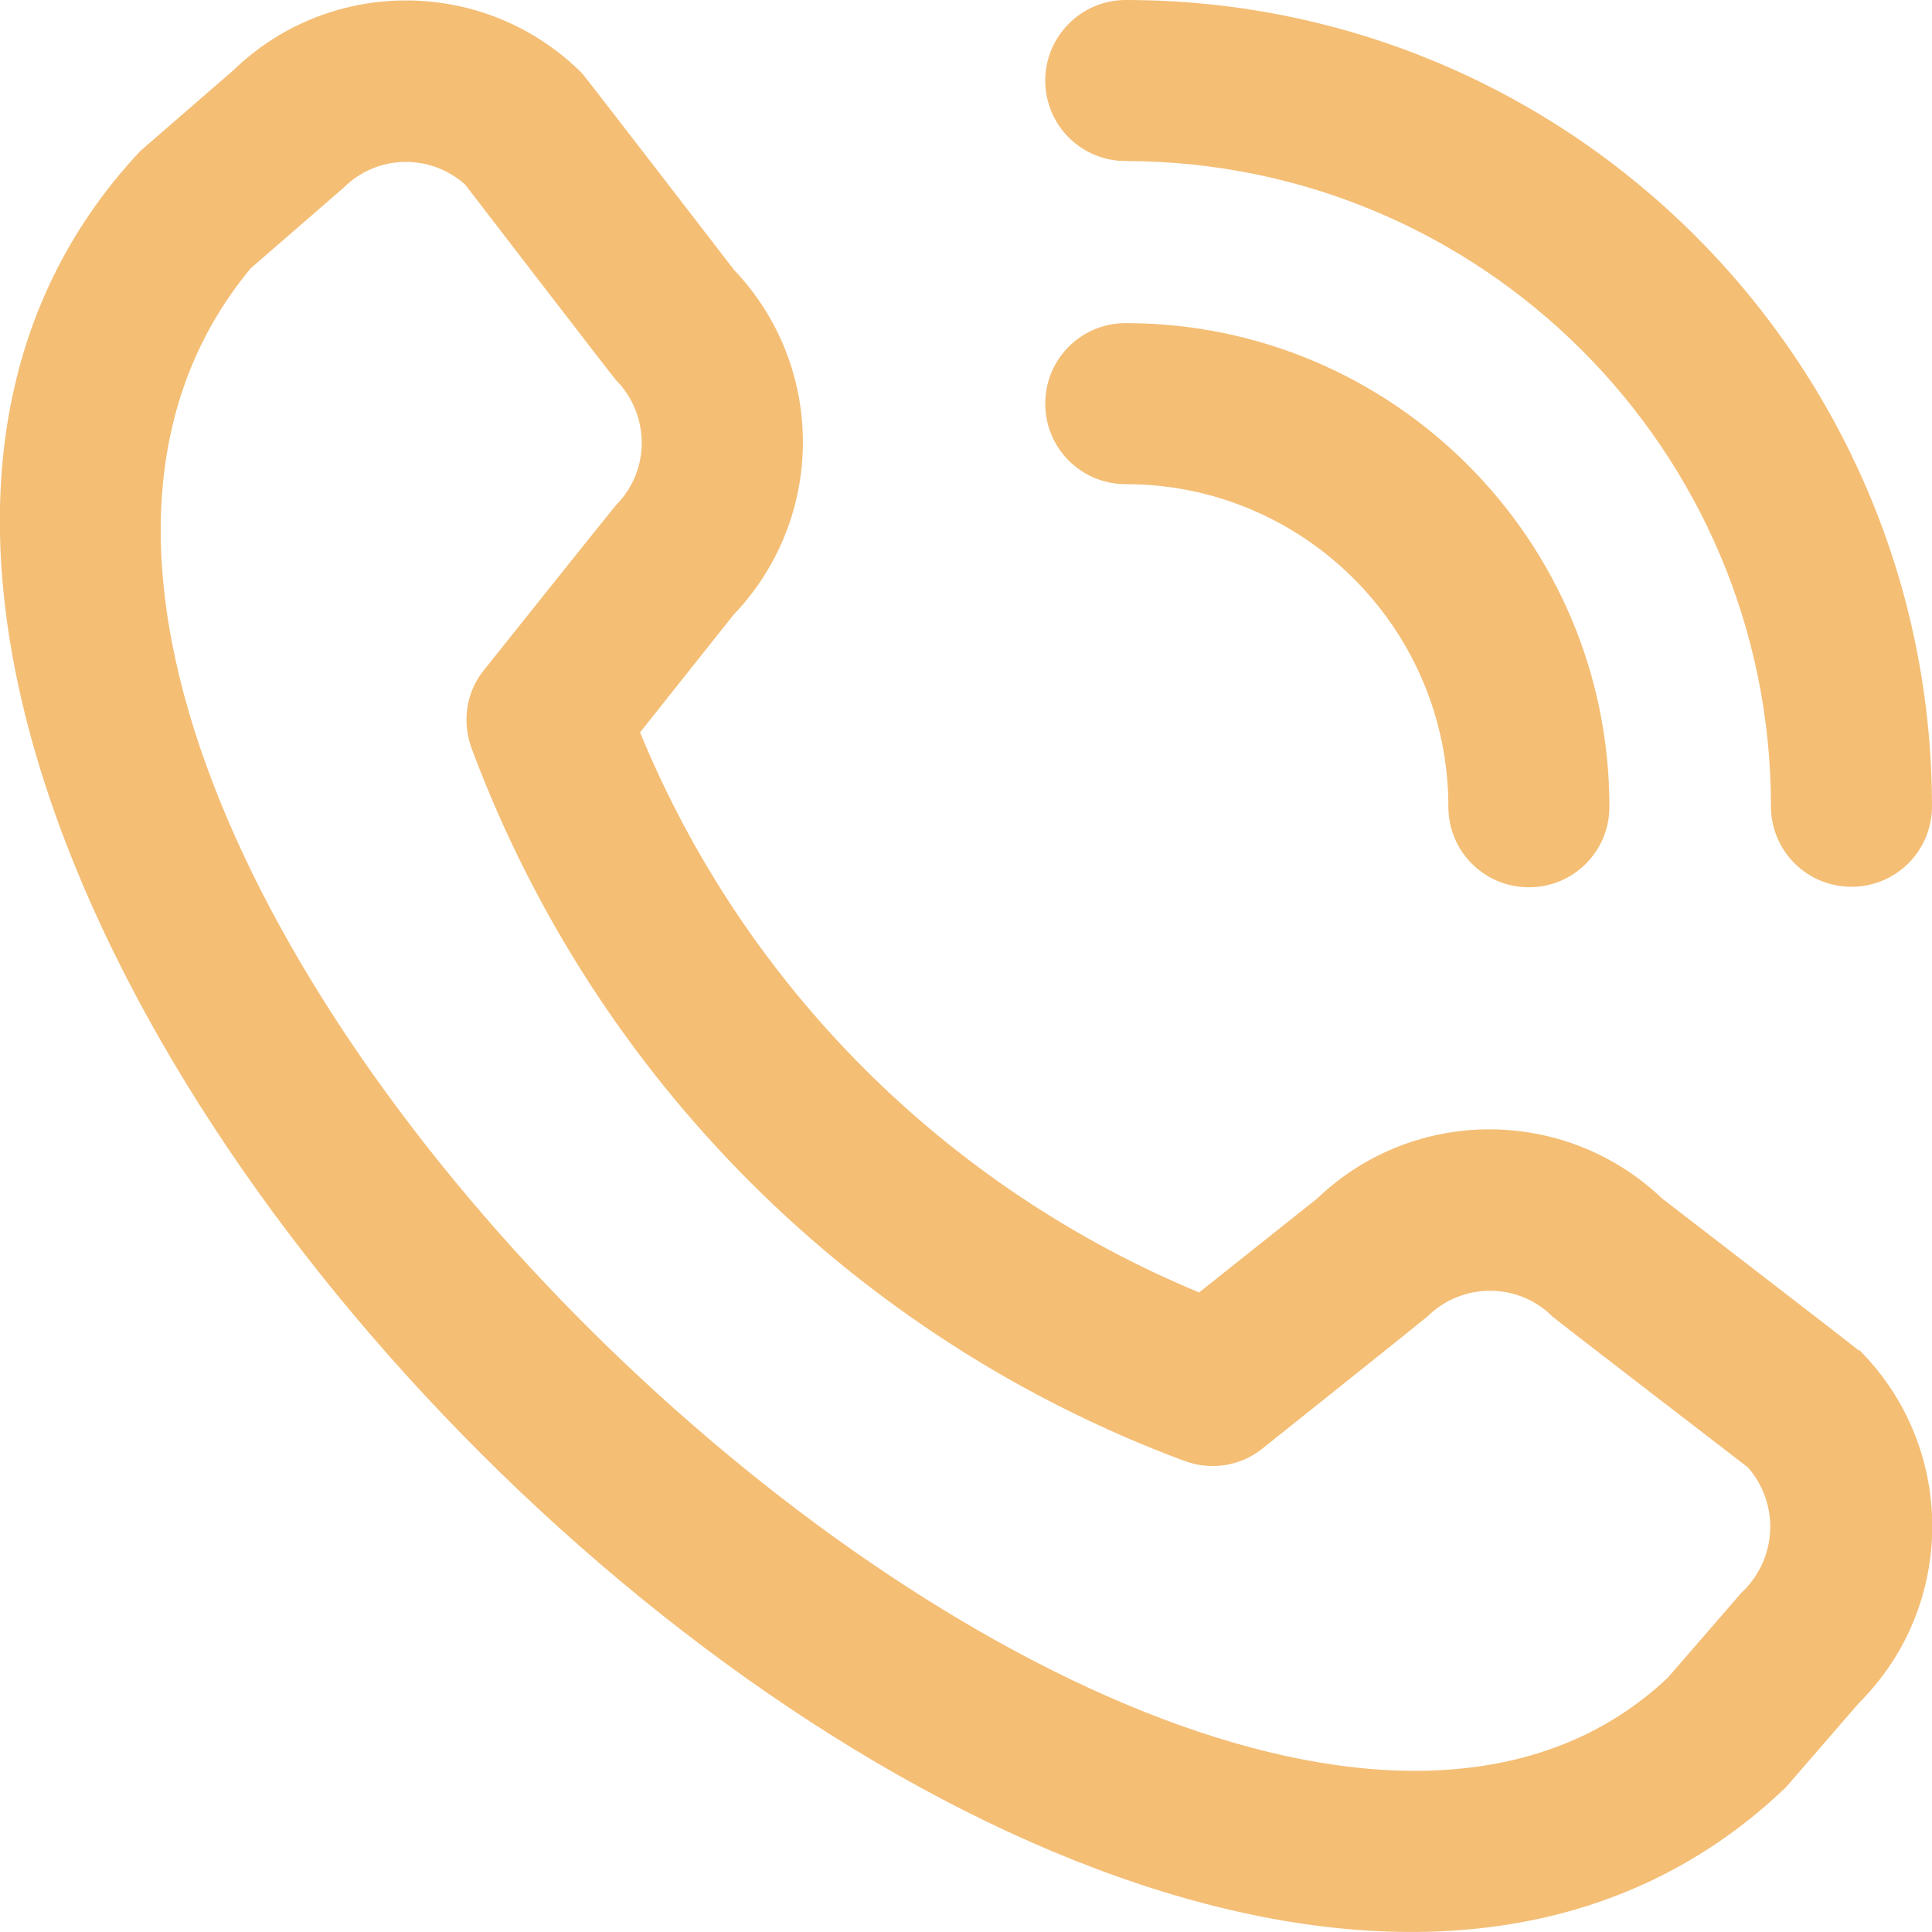 <?xml version="1.0" encoding="UTF-8"?>
<svg xmlns="http://www.w3.org/2000/svg" id="Layer_2" data-name="Layer 2" viewBox="0 0 37.67 37.67">
  <defs>
    <style>
      .cls-1 {
        fill: #f4be75;
        stroke-width: 0px;
      }
    </style>
  </defs>
  <g id="textos">
    <path class="cls-1" d="M20.38,1.57C20.38.71,21.08,0,21.95,0c8.68,0,15.71,7.04,15.72,15.72,0,.87-.7,1.57-1.57,1.57s-1.57-.7-1.57-1.57c0-6.94-5.63-12.57-12.58-12.58-.87,0-1.57-.7-1.57-1.57ZM21.95,9.44c3.47,0,6.29,2.82,6.29,6.29,0,.87.7,1.57,1.57,1.57s1.57-.7,1.57-1.57c0-5.21-4.23-9.43-9.43-9.43-.87,0-1.57.7-1.57,1.57s.7,1.57,1.57,1.57ZM36.25,26.32c1.9,1.9,1.9,4.98,0,6.88l-1.43,1.65C21.94,47.18-9.4,15.85,2.74,2.94l1.81-1.57c1.9-1.84,4.93-1.81,6.8.06.05.05,2.96,3.83,2.96,3.83,1.8,1.89,1.79,4.85-.01,6.73l-1.82,2.29c2.03,4.94,5.96,8.87,10.9,10.92l2.3-1.83c1.88-1.8,4.84-1.8,6.73,0,0,0,3.78,2.91,3.83,2.96ZM34.08,28.61s-3.76-2.89-3.81-2.94c-.67-.67-1.76-.67-2.44,0-.04.04-3.21,2.57-3.21,2.57-.43.35-1.02.44-1.54.24-6.41-2.39-11.47-7.44-13.87-13.85-.21-.53-.13-1.13.23-1.57,0,0,2.53-3.17,2.57-3.21.67-.67.67-1.76,0-2.44-.05-.05-2.94-3.81-2.94-3.81-.68-.61-1.72-.59-2.37.06l-1.81,1.57c-8.87,10.67,18.28,36.31,27.63,27.48l1.43-1.65c.7-.65.76-1.73.13-2.45h0Z"></path>
  </g>
</svg>
